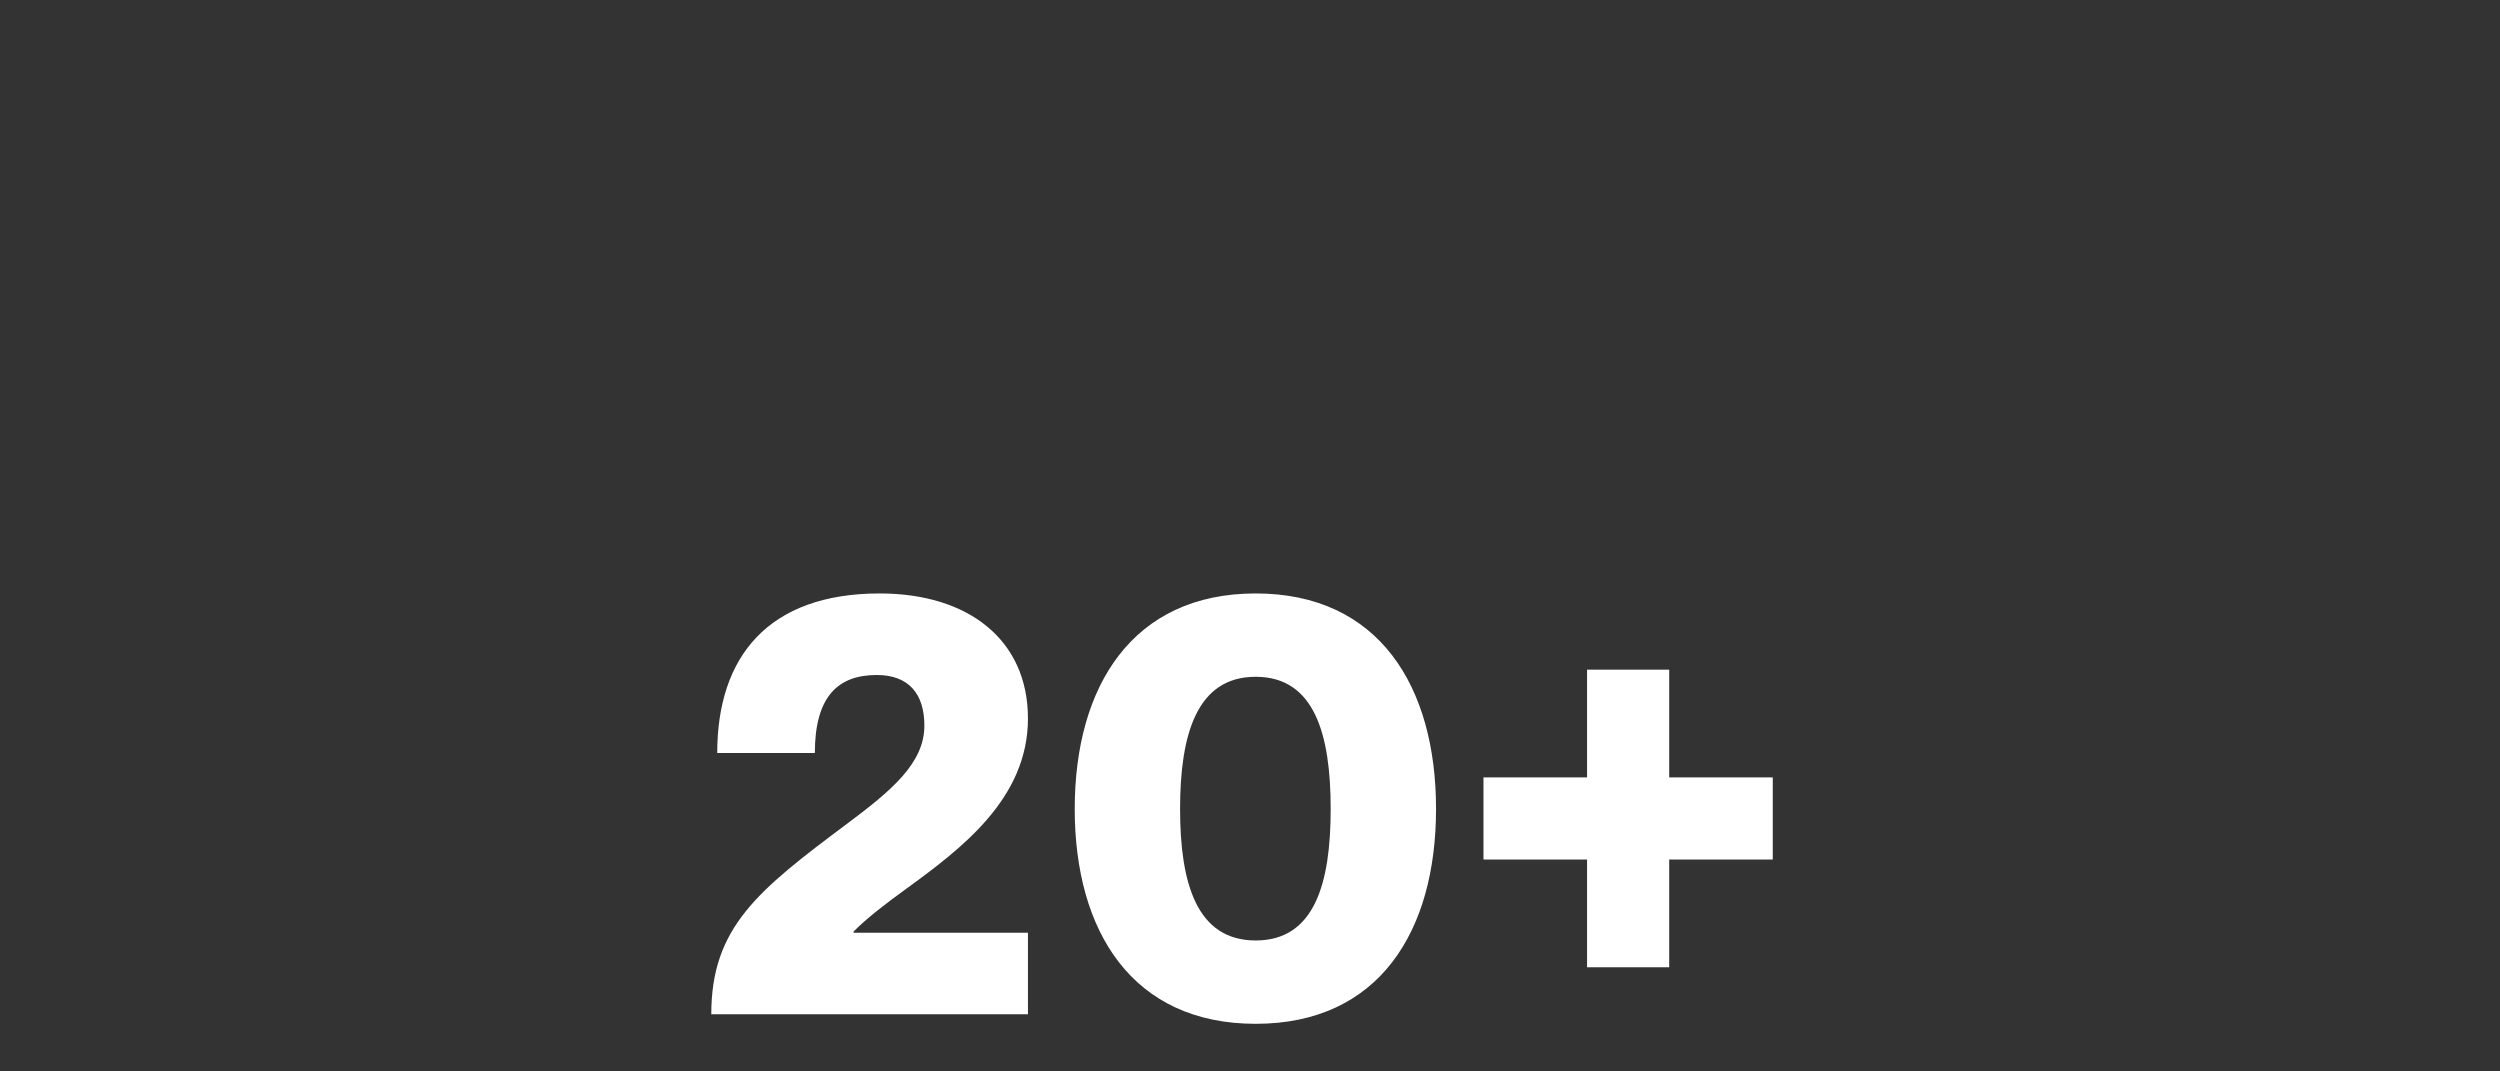 <svg width="420" height="180" viewBox="0 0 420 180" fill="none" xmlns="http://www.w3.org/2000/svg">
<rect x="0" y="0" width="420" height="180" fill="#333333" stroke="none"/>
<path d="M172.695 170.4H119.495C119.495 155.8 127.295 149.6 142.295 138.4C149.795 132.8 155.295 128.2 155.295 121.9C155.295 116.6 152.695 113.4 147.295 113.4C140.795 113.4 136.895 117 136.895 126.5H120.495C120.495 110.3 129.095 99.7 147.795 99.7C162.695 99.7 172.695 107.5 172.695 120.7C172.695 134.2 161.495 142.6 151.995 149.5C148.695 151.9 145.695 154.2 143.395 156.5V156.7H172.695V170.4ZM210.954 172C190.254 172 180.554 156.5 180.554 135.9C180.554 115.3 190.254 99.7 210.954 99.7C231.654 99.7 241.254 115.3 241.254 135.9C241.254 156.5 231.654 172 210.954 172ZM210.954 158C220.854 158 223.554 148.4 223.554 135.9C223.554 123.4 220.854 113.7 210.954 113.7C201.054 113.7 198.254 123.4 198.254 135.9C198.254 148.4 201.054 158 210.954 158ZM280.425 162.5H266.625V144.4H249.225V130.6H266.625V112.5H280.425V130.6H297.825V144.4H280.425V162.5Z" fill="white"/>
</svg>
